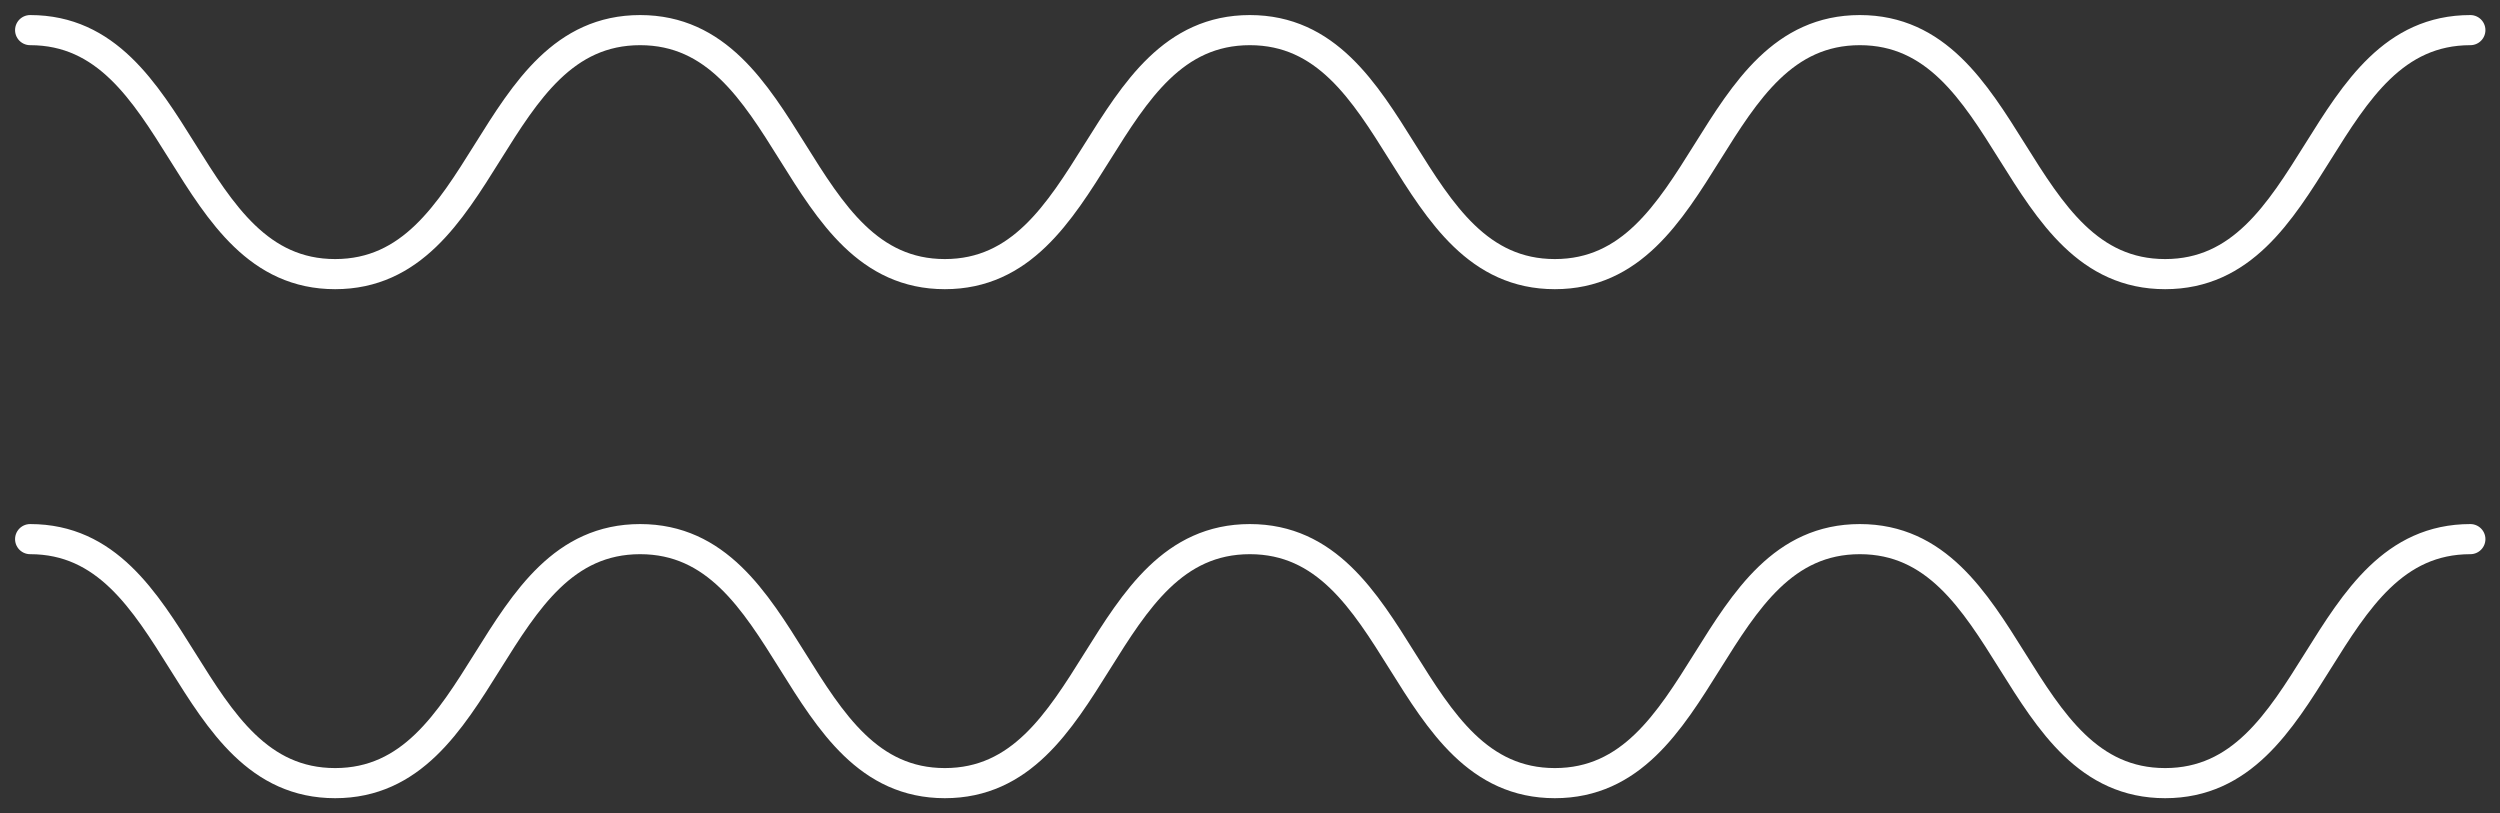 <svg width="83" height="27" viewBox="0 0 83 27" fill="none" xmlns="http://www.w3.org/2000/svg">
<rect x="0" y="0" width="83" height="27" fill="#333333" stroke="none"/>
<g id="Group">
<path id="Vector" d="M1 1C6.063 1 6.063 9.101 11.126 9.101C16.189 9.101 16.189 1 21.252 1C26.315 1 26.315 9.101 31.369 9.101C36.424 9.101 36.432 1 41.495 1C46.558 1 46.558 9.101 51.621 9.101C56.684 9.101 56.684 1 61.747 1C66.81 1 66.81 9.101 71.882 9.101C76.953 9.101 76.945 1 82.016 1" stroke="white" stroke-linecap="round" stroke-linejoin="round"/>
<path id="Vector_2" d="M1 17.899C6.063 17.899 6.063 26 11.126 26C16.189 26 16.189 17.899 21.252 17.899C26.315 17.899 26.315 26 31.369 26C36.424 26 36.432 17.899 41.495 17.899C46.558 17.899 46.558 26 51.621 26C56.684 26 56.684 17.899 61.747 17.899C66.81 17.899 66.81 26 71.882 26C76.953 26 76.945 17.899 82.016 17.899" stroke="white" stroke-linecap="round" stroke-linejoin="round"/>
</g>
</svg>
